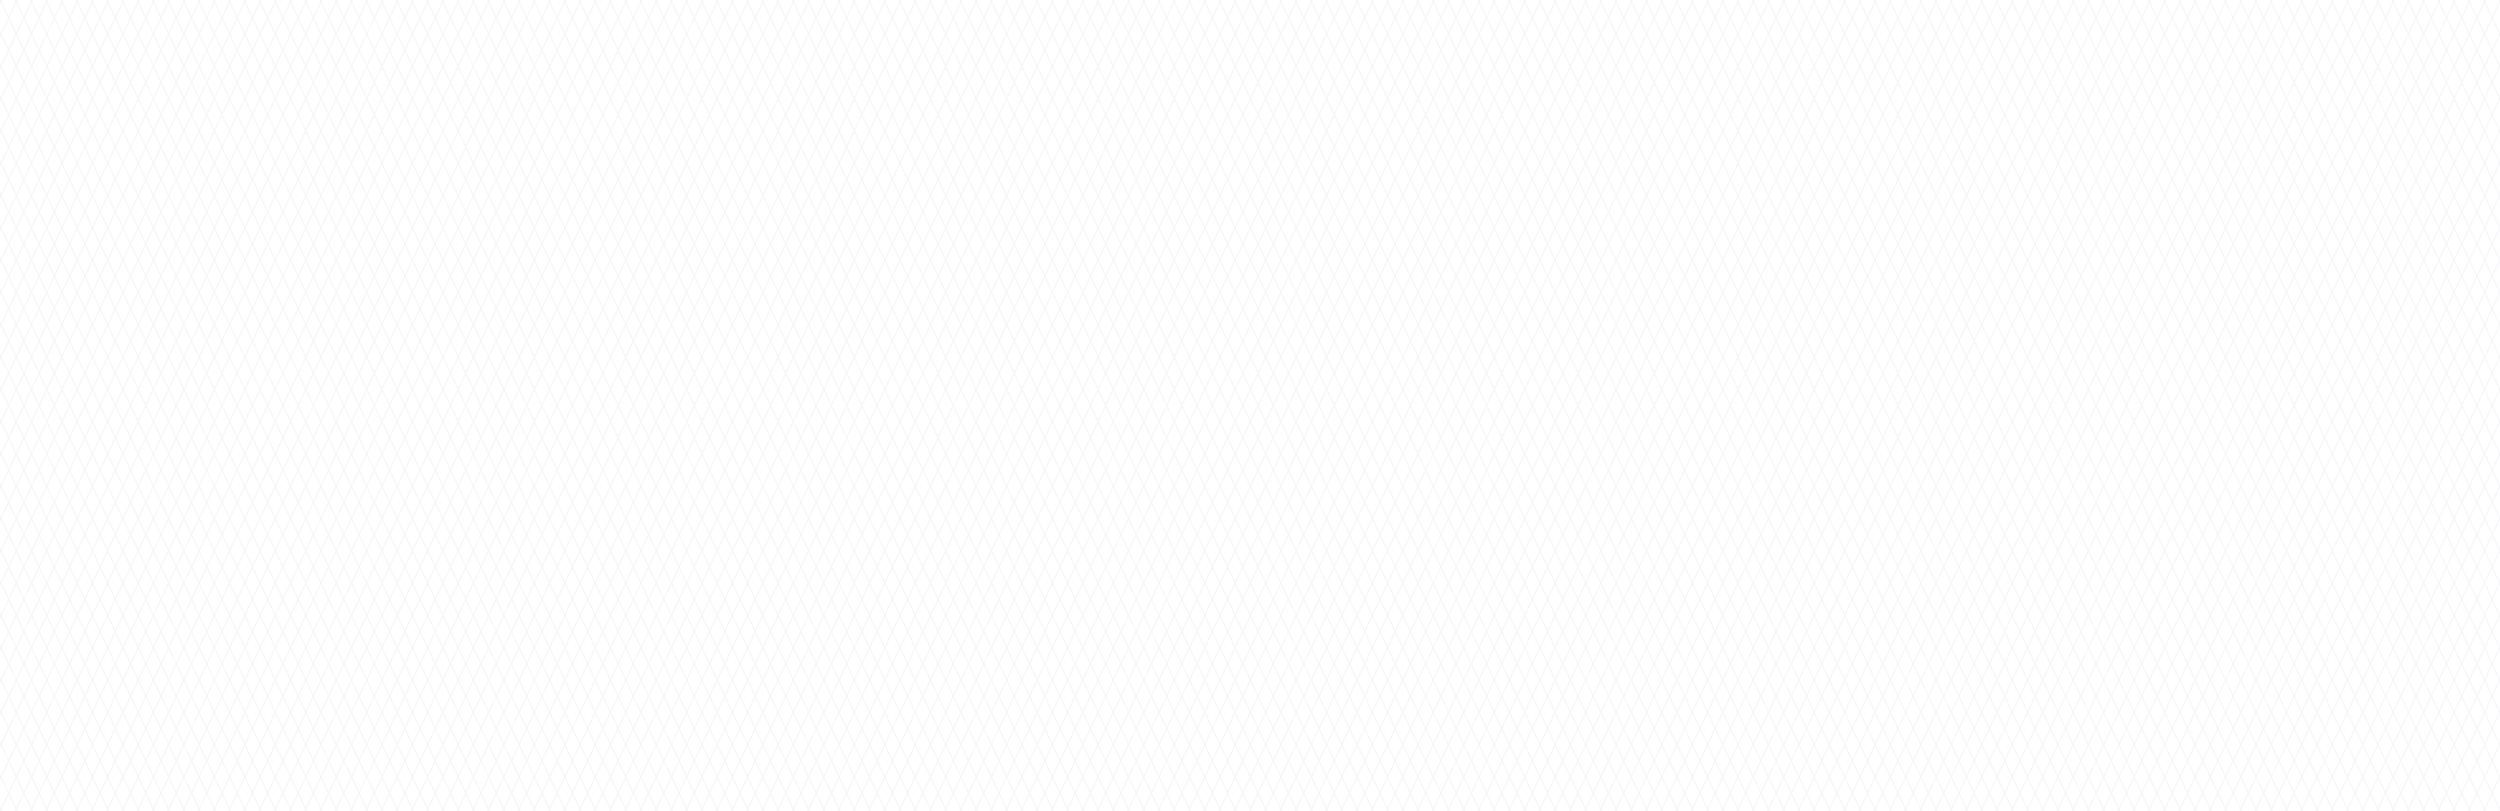 <svg xmlns="http://www.w3.org/2000/svg" xmlns:xlink="http://www.w3.org/1999/xlink" width="1920" height="623" viewBox="0 0 1920 623">
  <defs>
    <clipPath id="clip-path">
      <rect id="Rectangle_101" data-name="Rectangle 101" width="1920" height="623" transform="translate(348.924 95.085)"/>
    </clipPath>
  </defs>
  <g id="Component_2_5" data-name="Component 2 – 5" opacity="0.1">
    <g id="Mask_Group_24" data-name="Mask Group 24" transform="translate(-348.924 -95.085)" clip-path="url(#clip-path)">
      <g id="Group_139" data-name="Group 139">
        <g id="Group_9" data-name="Group 9" transform="translate(-467.622)">
          <line id="Line_358" data-name="Line 358" x1="383.5" y2="812.945" transform="translate(467.622)" fill="none" stroke="#a1a7bc" stroke-miterlimit="10" stroke-width="1"/>
          <line id="Line_619" data-name="Line 619" x1="383.5" y2="812.945" transform="translate(467.622)" fill="none" stroke="#a1a7bc" stroke-miterlimit="10" stroke-width="1"/>
          <line id="Line_359" data-name="Line 359" x1="383.5" y2="812.945" transform="translate(479.323)" fill="none" stroke="#a1a7bc" stroke-miterlimit="10" stroke-width="1"/>
          <line id="Line_360" data-name="Line 360" x1="383.5" y2="812.945" transform="translate(491.025)" fill="none" stroke="#a1a7bc" stroke-miterlimit="10" stroke-width="1"/>
          <line id="Line_361" data-name="Line 361" x1="383.5" y2="812.945" transform="translate(502.727)" fill="none" stroke="#a1a7bc" stroke-miterlimit="10" stroke-width="1"/>
          <line id="Line_362" data-name="Line 362" x1="383.5" y2="812.945" transform="translate(514.428)" fill="none" stroke="#a1a7bc" stroke-miterlimit="10" stroke-width="1"/>
          <line id="Line_363" data-name="Line 363" x1="383.5" y2="812.945" transform="translate(526.13)" fill="none" stroke="#a1a7bc" stroke-miterlimit="10" stroke-width="1"/>
          <line id="Line_364" data-name="Line 364" x1="383.5" y2="812.945" transform="translate(537.832)" fill="none" stroke="#a1a7bc" stroke-miterlimit="10" stroke-width="1"/>
          <line id="Line_365" data-name="Line 365" x1="383.5" y2="812.945" transform="translate(549.533)" fill="none" stroke="#a1a7bc" stroke-miterlimit="10" stroke-width="1"/>
          <line id="Line_366" data-name="Line 366" x1="383.5" y2="812.945" transform="translate(561.235)" fill="none" stroke="#a1a7bc" stroke-miterlimit="10" stroke-width="1"/>
          <line id="Line_367" data-name="Line 367" x1="383.5" y2="812.945" transform="translate(572.937)" fill="none" stroke="#a1a7bc" stroke-miterlimit="10" stroke-width="1"/>
          <line id="Line_368" data-name="Line 368" x1="383.5" y2="812.945" transform="translate(584.638)" fill="none" stroke="#a1a7bc" stroke-miterlimit="10" stroke-width="1"/>
          <line id="Line_369" data-name="Line 369" x1="383.5" y2="812.945" transform="translate(596.34)" fill="none" stroke="#a1a7bc" stroke-miterlimit="10" stroke-width="1"/>
          <line id="Line_370" data-name="Line 370" x1="383.5" y2="812.945" transform="translate(608.042)" fill="none" stroke="#a1a7bc" stroke-miterlimit="10" stroke-width="1"/>
          <line id="Line_371" data-name="Line 371" x1="383.5" y2="812.945" transform="translate(619.743)" fill="none" stroke="#a1a7bc" stroke-miterlimit="10" stroke-width="1"/>
          <line id="Line_372" data-name="Line 372" x1="383.5" y2="812.945" transform="translate(631.445)" fill="none" stroke="#a1a7bc" stroke-miterlimit="10" stroke-width="1"/>
          <line id="Line_373" data-name="Line 373" x1="383.5" y2="812.945" transform="translate(643.147)" fill="none" stroke="#a1a7bc" stroke-miterlimit="10" stroke-width="1"/>
          <line id="Line_374" data-name="Line 374" x1="383.5" y2="812.945" transform="translate(654.848)" fill="none" stroke="#a1a7bc" stroke-miterlimit="10" stroke-width="1"/>
          <line id="Line_375" data-name="Line 375" x1="383.5" y2="812.945" transform="translate(666.55)" fill="none" stroke="#a1a7bc" stroke-miterlimit="10" stroke-width="1"/>
          <line id="Line_376" data-name="Line 376" x1="383.5" y2="812.945" transform="translate(678.252)" fill="none" stroke="#a1a7bc" stroke-miterlimit="10" stroke-width="1"/>
          <line id="Line_377" data-name="Line 377" x1="383.5" y2="812.945" transform="translate(689.953)" fill="none" stroke="#a1a7bc" stroke-miterlimit="10" stroke-width="1"/>
          <line id="Line_378" data-name="Line 378" x1="383.5" y2="812.945" transform="translate(701.655)" fill="none" stroke="#a1a7bc" stroke-miterlimit="10" stroke-width="1"/>
          <line id="Line_379" data-name="Line 379" x1="383.5" y2="812.945" transform="translate(713.357)" fill="none" stroke="#a1a7bc" stroke-miterlimit="10" stroke-width="1"/>
          <line id="Line_380" data-name="Line 380" x1="383.5" y2="812.945" transform="translate(725.058)" fill="none" stroke="#a1a7bc" stroke-miterlimit="10" stroke-width="1"/>
          <line id="Line_381" data-name="Line 381" x1="383.5" y2="812.945" transform="translate(736.76)" fill="none" stroke="#a1a7bc" stroke-miterlimit="10" stroke-width="1"/>
          <line id="Line_382" data-name="Line 382" x1="383.5" y2="812.945" transform="translate(748.461)" fill="none" stroke="#a1a7bc" stroke-miterlimit="10" stroke-width="1"/>
          <line id="Line_383" data-name="Line 383" x1="383.5" y2="812.945" transform="translate(760.163)" fill="none" stroke="#a1a7bc" stroke-miterlimit="10" stroke-width="1"/>
          <line id="Line_384" data-name="Line 384" x1="383.5" y2="812.945" transform="translate(771.865)" fill="none" stroke="#a1a7bc" stroke-miterlimit="10" stroke-width="1"/>
          <line id="Line_385" data-name="Line 385" x1="383.5" y2="812.945" transform="translate(783.566)" fill="none" stroke="#a1a7bc" stroke-miterlimit="10" stroke-width="1"/>
          <line id="Line_386" data-name="Line 386" x1="383.5" y2="812.945" transform="translate(795.268)" fill="none" stroke="#a1a7bc" stroke-miterlimit="10" stroke-width="1"/>
          <line id="Line_387" data-name="Line 387" x1="383.5" y2="812.945" transform="translate(806.97)" fill="none" stroke="#a1a7bc" stroke-miterlimit="10" stroke-width="1"/>
          <line id="Line_388" data-name="Line 388" x1="383.5" y2="812.945" transform="translate(818.671)" fill="none" stroke="#a1a7bc" stroke-miterlimit="10" stroke-width="1"/>
          <line id="Line_389" data-name="Line 389" x1="383.5" y2="812.945" transform="translate(830.373)" fill="none" stroke="#a1a7bc" stroke-miterlimit="10" stroke-width="1"/>
          <line id="Line_390" data-name="Line 390" x1="383.5" y2="812.945" transform="translate(842.075)" fill="none" stroke="#a1a7bc" stroke-miterlimit="10" stroke-width="1"/>
          <line id="Line_391" data-name="Line 391" x1="383.5" y2="812.945" transform="translate(853.776)" fill="none" stroke="#a1a7bc" stroke-miterlimit="10" stroke-width="1"/>
          <line id="Line_392" data-name="Line 392" x1="383.5" y2="812.945" transform="translate(865.478)" fill="none" stroke="#a1a7bc" stroke-miterlimit="10" stroke-width="1"/>
          <line id="Line_393" data-name="Line 393" x1="383.5" y2="812.945" transform="translate(877.18)" fill="none" stroke="#a1a7bc" stroke-miterlimit="10" stroke-width="1"/>
          <line id="Line_394" data-name="Line 394" x1="383.5" y2="812.945" transform="translate(888.881)" fill="none" stroke="#a1a7bc" stroke-miterlimit="10" stroke-width="1"/>
          <line id="Line_395" data-name="Line 395" x1="383.5" y2="812.945" transform="translate(900.583)" fill="none" stroke="#a1a7bc" stroke-miterlimit="10" stroke-width="1"/>
          <line id="Line_396" data-name="Line 396" x1="383.5" y2="812.945" transform="translate(912.285)" fill="none" stroke="#a1a7bc" stroke-miterlimit="10" stroke-width="1"/>
          <line id="Line_397" data-name="Line 397" x1="383.5" y2="812.945" transform="translate(923.986)" fill="none" stroke="#a1a7bc" stroke-miterlimit="10" stroke-width="1"/>
          <line id="Line_398" data-name="Line 398" x1="383.5" y2="812.945" transform="translate(935.688)" fill="none" stroke="#a1a7bc" stroke-miterlimit="10" stroke-width="1"/>
          <line id="Line_399" data-name="Line 399" x1="383.5" y2="812.945" transform="translate(947.39)" fill="none" stroke="#a1a7bc" stroke-miterlimit="10" stroke-width="1"/>
          <line id="Line_400" data-name="Line 400" x1="383.5" y2="812.945" transform="translate(959.091)" fill="none" stroke="#a1a7bc" stroke-miterlimit="10" stroke-width="1"/>
          <line id="Line_401" data-name="Line 401" x1="383.5" y2="812.945" transform="translate(970.793)" fill="none" stroke="#a1a7bc" stroke-miterlimit="10" stroke-width="1"/>
          <line id="Line_402" data-name="Line 402" x1="383.5" y2="812.945" transform="translate(982.494)" fill="none" stroke="#a1a7bc" stroke-miterlimit="10" stroke-width="1"/>
          <line id="Line_403" data-name="Line 403" x1="383.5" y2="812.945" transform="translate(994.196)" fill="none" stroke="#a1a7bc" stroke-miterlimit="10" stroke-width="1"/>
          <line id="Line_404" data-name="Line 404" x1="383.5" y2="812.945" transform="translate(1005.898)" fill="none" stroke="#a1a7bc" stroke-miterlimit="10" stroke-width="1"/>
          <line id="Line_405" data-name="Line 405" x1="383.5" y2="812.945" transform="translate(1017.599)" fill="none" stroke="#a1a7bc" stroke-miterlimit="10" stroke-width="1"/>
          <line id="Line_406" data-name="Line 406" x1="383.5" y2="812.945" transform="translate(1029.301)" fill="none" stroke="#a1a7bc" stroke-miterlimit="10" stroke-width="1"/>
          <line id="Line_407" data-name="Line 407" x1="383.5" y2="812.945" transform="translate(1041.003)" fill="none" stroke="#a1a7bc" stroke-miterlimit="10" stroke-width="1"/>
          <line id="Line_408" data-name="Line 408" x1="383.5" y2="812.945" transform="translate(1052.704)" fill="none" stroke="#a1a7bc" stroke-miterlimit="10" stroke-width="1"/>
          <line id="Line_409" data-name="Line 409" x1="383.5" y2="812.945" transform="translate(1064.406)" fill="none" stroke="#a1a7bc" stroke-miterlimit="10" stroke-width="1"/>
          <line id="Line_410" data-name="Line 410" x1="383.5" y2="812.945" transform="translate(1076.108)" fill="none" stroke="#a1a7bc" stroke-miterlimit="10" stroke-width="1"/>
          <line id="Line_411" data-name="Line 411" x1="383.5" y2="812.945" transform="translate(1087.809)" fill="none" stroke="#a1a7bc" stroke-miterlimit="10" stroke-width="1"/>
          <line id="Line_412" data-name="Line 412" x1="383.5" y2="812.945" transform="translate(1099.511)" fill="none" stroke="#a1a7bc" stroke-miterlimit="10" stroke-width="1"/>
          <line id="Line_413" data-name="Line 413" x1="383.5" y2="812.945" transform="translate(1111.213)" fill="none" stroke="#a1a7bc" stroke-miterlimit="10" stroke-width="1"/>
          <line id="Line_414" data-name="Line 414" x1="383.5" y2="812.945" transform="translate(1122.914)" fill="none" stroke="#a1a7bc" stroke-miterlimit="10" stroke-width="1"/>
          <line id="Line_415" data-name="Line 415" x1="383.5" y2="812.945" transform="translate(1134.616)" fill="none" stroke="#a1a7bc" stroke-miterlimit="10" stroke-width="1"/>
          <line id="Line_416" data-name="Line 416" x1="383.5" y2="812.945" transform="translate(1146.318)" fill="none" stroke="#a1a7bc" stroke-miterlimit="10" stroke-width="1"/>
          <line id="Line_417" data-name="Line 417" x1="383.5" y2="812.945" transform="translate(1158.019)" fill="none" stroke="#a1a7bc" stroke-miterlimit="10" stroke-width="1"/>
          <line id="Line_418" data-name="Line 418" x1="383.5" y2="812.945" transform="translate(1169.721)" fill="none" stroke="#a1a7bc" stroke-miterlimit="10" stroke-width="1"/>
          <line id="Line_419" data-name="Line 419" x1="383.5" y2="812.945" transform="translate(1181.422)" fill="none" stroke="#a1a7bc" stroke-miterlimit="10" stroke-width="1"/>
          <line id="Line_420" data-name="Line 420" x1="383.5" y2="812.945" transform="translate(1193.124)" fill="none" stroke="#a1a7bc" stroke-miterlimit="10" stroke-width="1"/>
          <line id="Line_421" data-name="Line 421" x1="383.5" y2="812.945" transform="translate(1204.826)" fill="none" stroke="#a1a7bc" stroke-miterlimit="10" stroke-width="1"/>
          <line id="Line_422" data-name="Line 422" x1="383.5" y2="812.945" transform="translate(1216.527)" fill="none" stroke="#a1a7bc" stroke-miterlimit="10" stroke-width="1"/>
          <line id="Line_423" data-name="Line 423" x1="383.5" y2="812.945" transform="translate(1228.229)" fill="none" stroke="#a1a7bc" stroke-miterlimit="10" stroke-width="1"/>
          <line id="Line_424" data-name="Line 424" x1="383.5" y2="812.945" transform="translate(1239.931)" fill="none" stroke="#a1a7bc" stroke-miterlimit="10" stroke-width="1"/>
          <line id="Line_425" data-name="Line 425" x1="383.5" y2="812.945" transform="translate(1251.632)" fill="none" stroke="#a1a7bc" stroke-miterlimit="10" stroke-width="1"/>
          <line id="Line_426" data-name="Line 426" x1="383.5" y2="812.945" transform="translate(1263.334)" fill="none" stroke="#a1a7bc" stroke-miterlimit="10" stroke-width="1"/>
          <line id="Line_427" data-name="Line 427" x1="383.5" y2="812.945" transform="translate(1275.036)" fill="none" stroke="#a1a7bc" stroke-miterlimit="10" stroke-width="1"/>
          <line id="Line_428" data-name="Line 428" x1="383.5" y2="812.945" transform="translate(1286.737)" fill="none" stroke="#a1a7bc" stroke-miterlimit="10" stroke-width="1"/>
          <line id="Line_429" data-name="Line 429" x1="383.5" y2="812.945" transform="translate(1298.439)" fill="none" stroke="#a1a7bc" stroke-miterlimit="10" stroke-width="1"/>
          <line id="Line_430" data-name="Line 430" x1="383.5" y2="812.945" transform="translate(1310.141)" fill="none" stroke="#a1a7bc" stroke-miterlimit="10" stroke-width="1"/>
          <line id="Line_431" data-name="Line 431" x1="383.5" y2="812.945" transform="translate(1321.842)" fill="none" stroke="#a1a7bc" stroke-miterlimit="10" stroke-width="1"/>
          <line id="Line_432" data-name="Line 432" x1="383.5" y2="812.945" transform="translate(1333.544)" fill="none" stroke="#a1a7bc" stroke-miterlimit="10" stroke-width="1"/>
          <line id="Line_433" data-name="Line 433" x1="383.5" y2="812.945" transform="translate(1345.245)" fill="none" stroke="#a1a7bc" stroke-miterlimit="10" stroke-width="1"/>
          <line id="Line_434" data-name="Line 434" x1="383.5" y2="812.945" transform="translate(1356.947)" fill="none" stroke="#a1a7bc" stroke-miterlimit="10" stroke-width="1"/>
          <line id="Line_435" data-name="Line 435" x1="383.5" y2="812.945" transform="translate(1368.649)" fill="none" stroke="#a1a7bc" stroke-miterlimit="10" stroke-width="1"/>
          <line id="Line_436" data-name="Line 436" x1="383.5" y2="812.945" transform="translate(1380.351)" fill="none" stroke="#a1a7bc" stroke-miterlimit="10" stroke-width="1"/>
          <line id="Line_437" data-name="Line 437" x1="383.5" y2="812.945" transform="translate(1392.052)" fill="none" stroke="#a1a7bc" stroke-miterlimit="10" stroke-width="1"/>
          <line id="Line_438" data-name="Line 438" x1="383.5" y2="812.945" transform="translate(1403.754)" fill="none" stroke="#a1a7bc" stroke-miterlimit="10" stroke-width="1"/>
          <line id="Line_439" data-name="Line 439" x1="383.5" y2="812.945" transform="translate(1415.456)" fill="none" stroke="#a1a7bc" stroke-miterlimit="10" stroke-width="1"/>
          <line id="Line_440" data-name="Line 440" x1="383.5" y2="812.945" transform="translate(1427.157)" fill="none" stroke="#a1a7bc" stroke-miterlimit="10" stroke-width="1"/>
          <line id="Line_441" data-name="Line 441" x1="383.5" y2="812.945" transform="translate(1438.859)" fill="none" stroke="#a1a7bc" stroke-miterlimit="10" stroke-width="1"/>
          <line id="Line_442" data-name="Line 442" x1="383.5" y2="812.945" transform="translate(1450.561)" fill="none" stroke="#a1a7bc" stroke-miterlimit="10" stroke-width="1"/>
          <line id="Line_443" data-name="Line 443" x1="383.5" y2="812.945" transform="translate(1462.262)" fill="none" stroke="#a1a7bc" stroke-miterlimit="10" stroke-width="1"/>
          <line id="Line_444" data-name="Line 444" x1="383.5" y2="812.945" transform="translate(1473.964)" fill="none" stroke="#a1a7bc" stroke-miterlimit="10" stroke-width="1"/>
          <line id="Line_445" data-name="Line 445" x1="383.5" y2="812.945" transform="translate(1485.666)" fill="none" stroke="#a1a7bc" stroke-miterlimit="10" stroke-width="1"/>
          <line id="Line_446" data-name="Line 446" x1="383.5" y2="812.945" transform="translate(1497.367)" fill="none" stroke="#a1a7bc" stroke-miterlimit="10" stroke-width="1"/>
          <line id="Line_447" data-name="Line 447" x1="383.5" y2="812.945" transform="translate(1509.069)" fill="none" stroke="#a1a7bc" stroke-miterlimit="10" stroke-width="1"/>
          <line id="Line_448" data-name="Line 448" x1="383.5" y2="812.945" transform="translate(1520.77)" fill="none" stroke="#a1a7bc" stroke-miterlimit="10" stroke-width="1"/>
          <line id="Line_449" data-name="Line 449" x1="383.5" y2="812.945" transform="translate(1532.472)" fill="none" stroke="#a1a7bc" stroke-miterlimit="10" stroke-width="1"/>
          <line id="Line_450" data-name="Line 450" x1="383.5" y2="812.945" transform="translate(1544.174)" fill="none" stroke="#a1a7bc" stroke-miterlimit="10" stroke-width="1"/>
          <line id="Line_451" data-name="Line 451" x1="383.5" y2="812.945" transform="translate(1555.875)" fill="none" stroke="#a1a7bc" stroke-miterlimit="10" stroke-width="1"/>
          <line id="Line_452" data-name="Line 452" x1="383.5" y2="812.945" transform="translate(1567.577)" fill="none" stroke="#a1a7bc" stroke-miterlimit="10" stroke-width="1"/>
          <line id="Line_453" data-name="Line 453" x1="383.5" y2="812.945" transform="translate(1579.279)" fill="none" stroke="#a1a7bc" stroke-miterlimit="10" stroke-width="1"/>
          <line id="Line_454" data-name="Line 454" x1="383.5" y2="812.945" transform="translate(1590.98)" fill="none" stroke="#a1a7bc" stroke-miterlimit="10" stroke-width="1"/>
          <line id="Line_455" data-name="Line 455" x1="383.5" y2="812.945" transform="translate(1602.682)" fill="none" stroke="#a1a7bc" stroke-miterlimit="10" stroke-width="1"/>
          <line id="Line_456" data-name="Line 456" x1="383.5" y2="812.945" transform="translate(1614.384)" fill="none" stroke="#a1a7bc" stroke-miterlimit="10" stroke-width="1"/>
          <line id="Line_457" data-name="Line 457" x1="383.5" y2="812.945" transform="translate(1626.085)" fill="none" stroke="#a1a7bc" stroke-miterlimit="10" stroke-width="1"/>
          <line id="Line_458" data-name="Line 458" x1="383.5" y2="812.945" transform="translate(1637.787)" fill="none" stroke="#a1a7bc" stroke-miterlimit="10" stroke-width="1"/>
          <line id="Line_459" data-name="Line 459" x1="383.5" y2="812.945" transform="translate(1649.489)" fill="none" stroke="#a1a7bc" stroke-miterlimit="10" stroke-width="1"/>
          <line id="Line_460" data-name="Line 460" x1="383.5" y2="812.945" transform="translate(1661.19)" fill="none" stroke="#a1a7bc" stroke-miterlimit="10" stroke-width="1"/>
          <line id="Line_461" data-name="Line 461" x1="383.5" y2="812.945" transform="translate(1672.892)" fill="none" stroke="#a1a7bc" stroke-miterlimit="10" stroke-width="1"/>
          <line id="Line_462" data-name="Line 462" x1="383.5" y2="812.945" transform="translate(1684.594)" fill="none" stroke="#a1a7bc" stroke-miterlimit="10" stroke-width="1"/>
          <line id="Line_463" data-name="Line 463" x1="383.5" y2="812.945" transform="translate(1696.295)" fill="none" stroke="#a1a7bc" stroke-miterlimit="10" stroke-width="1"/>
          <line id="Line_464" data-name="Line 464" x1="383.5" y2="812.945" transform="translate(1707.997)" fill="none" stroke="#a1a7bc" stroke-miterlimit="10" stroke-width="1"/>
          <line id="Line_465" data-name="Line 465" x1="383.5" y2="812.945" transform="translate(1719.698)" fill="none" stroke="#a1a7bc" stroke-miterlimit="10" stroke-width="1"/>
          <line id="Line_466" data-name="Line 466" x1="383.5" y2="812.945" transform="translate(1731.4)" fill="none" stroke="#a1a7bc" stroke-miterlimit="10" stroke-width="1"/>
          <line id="Line_467" data-name="Line 467" x1="383.5" y2="812.945" transform="translate(1743.102)" fill="none" stroke="#a1a7bc" stroke-miterlimit="10" stroke-width="1"/>
          <line id="Line_468" data-name="Line 468" x1="383.5" y2="812.945" transform="translate(1754.803)" fill="none" stroke="#a1a7bc" stroke-miterlimit="10" stroke-width="1"/>
          <line id="Line_469" data-name="Line 469" x1="383.5" y2="812.945" transform="translate(1766.505)" fill="none" stroke="#a1a7bc" stroke-miterlimit="10" stroke-width="1"/>
          <line id="Line_470" data-name="Line 470" x1="383.5" y2="812.945" transform="translate(1778.207)" fill="none" stroke="#a1a7bc" stroke-miterlimit="10" stroke-width="1"/>
          <line id="Line_471" data-name="Line 471" x1="383.5" y2="812.945" transform="translate(1789.908)" fill="none" stroke="#a1a7bc" stroke-miterlimit="10" stroke-width="1"/>
          <line id="Line_472" data-name="Line 472" x1="383.5" y2="812.945" transform="translate(1801.61)" fill="none" stroke="#a1a7bc" stroke-miterlimit="10" stroke-width="1"/>
          <line id="Line_473" data-name="Line 473" x1="383.5" y2="812.945" transform="translate(1813.312)" fill="none" stroke="#a1a7bc" stroke-miterlimit="10" stroke-width="1"/>
          <line id="Line_474" data-name="Line 474" x1="383.5" y2="812.945" transform="translate(1825.013)" fill="none" stroke="#a1a7bc" stroke-miterlimit="10" stroke-width="1"/>
          <line id="Line_475" data-name="Line 475" x1="383.5" y2="812.945" transform="translate(1836.715)" fill="none" stroke="#a1a7bc" stroke-miterlimit="10" stroke-width="1"/>
          <line id="Line_476" data-name="Line 476" x1="383.5" y2="812.945" transform="translate(1848.417)" fill="none" stroke="#a1a7bc" stroke-miterlimit="10" stroke-width="1"/>
          <line id="Line_477" data-name="Line 477" x1="383.5" y2="812.945" transform="translate(1860.118)" fill="none" stroke="#a1a7bc" stroke-miterlimit="10" stroke-width="1"/>
          <line id="Line_478" data-name="Line 478" x1="383.5" y2="812.945" transform="translate(1871.82)" fill="none" stroke="#a1a7bc" stroke-miterlimit="10" stroke-width="1"/>
          <line id="Line_479" data-name="Line 479" x1="383.5" y2="812.945" transform="translate(1883.522)" fill="none" stroke="#a1a7bc" stroke-miterlimit="10" stroke-width="1"/>
          <line id="Line_480" data-name="Line 480" x1="383.5" y2="812.945" transform="translate(1895.223)" fill="none" stroke="#a1a7bc" stroke-miterlimit="10" stroke-width="1"/>
          <line id="Line_481" data-name="Line 481" x1="383.5" y2="812.945" transform="translate(1906.925)" fill="none" stroke="#a1a7bc" stroke-miterlimit="10" stroke-width="1"/>
          <line id="Line_482" data-name="Line 482" x1="383.5" y2="812.945" transform="translate(1918.627)" fill="none" stroke="#a1a7bc" stroke-miterlimit="10" stroke-width="1"/>
          <line id="Line_483" data-name="Line 483" x1="383.5" y2="812.945" transform="translate(1930.328)" fill="none" stroke="#a1a7bc" stroke-miterlimit="10" stroke-width="1"/>
          <line id="Line_484" data-name="Line 484" x1="383.5" y2="812.945" transform="translate(1942.03)" fill="none" stroke="#a1a7bc" stroke-miterlimit="10" stroke-width="1"/>
          <line id="Line_485" data-name="Line 485" x1="383.5" y2="812.945" transform="translate(1953.731)" fill="none" stroke="#a1a7bc" stroke-miterlimit="10" stroke-width="1"/>
          <line id="Line_486" data-name="Line 486" x1="383.5" y2="812.945" transform="translate(1965.433)" fill="none" stroke="#a1a7bc" stroke-miterlimit="10" stroke-width="1"/>
          <line id="Line_487" data-name="Line 487" x1="383.5" y2="812.945" transform="translate(1977.135)" fill="none" stroke="#a1a7bc" stroke-miterlimit="10" stroke-width="1"/>
          <line id="Line_488" data-name="Line 488" x1="383.5" y2="812.945" transform="translate(1988.837)" fill="none" stroke="#a1a7bc" stroke-miterlimit="10" stroke-width="1"/>
          <line id="Line_489" data-name="Line 489" x1="383.5" y2="812.945" transform="translate(2000.538)" fill="none" stroke="#a1a7bc" stroke-miterlimit="10" stroke-width="1"/>
          <line id="Line_490" data-name="Line 490" x1="383.5" y2="812.945" transform="translate(2012.24)" fill="none" stroke="#a1a7bc" stroke-miterlimit="10" stroke-width="1"/>
          <line id="Line_491" data-name="Line 491" x1="383.5" y2="812.945" transform="translate(2023.941)" fill="none" stroke="#a1a7bc" stroke-miterlimit="10" stroke-width="1"/>
          <line id="Line_492" data-name="Line 492" x1="383.5" y2="812.945" transform="translate(2035.643)" fill="none" stroke="#a1a7bc" stroke-miterlimit="10" stroke-width="1"/>
          <line id="Line_493" data-name="Line 493" x1="383.5" y2="812.945" transform="translate(2047.345)" fill="none" stroke="#a1a7bc" stroke-miterlimit="10" stroke-width="1"/>
          <line id="Line_494" data-name="Line 494" x1="383.5" y2="812.945" transform="translate(2059.046)" fill="none" stroke="#a1a7bc" stroke-miterlimit="10" stroke-width="1"/>
          <line id="Line_495" data-name="Line 495" x1="383.5" y2="812.945" transform="translate(2070.748)" fill="none" stroke="#a1a7bc" stroke-miterlimit="10" stroke-width="1"/>
          <line id="Line_496" data-name="Line 496" x1="383.5" y2="812.945" transform="translate(2082.45)" fill="none" stroke="#a1a7bc" stroke-miterlimit="10" stroke-width="1"/>
          <line id="Line_497" data-name="Line 497" x1="383.5" y2="812.945" transform="translate(2094.151)" fill="none" stroke="#a1a7bc" stroke-miterlimit="10" stroke-width="1"/>
          <line id="Line_498" data-name="Line 498" x1="383.5" y2="812.945" transform="translate(2105.853)" fill="none" stroke="#a1a7bc" stroke-miterlimit="10" stroke-width="1"/>
          <line id="Line_499" data-name="Line 499" x1="383.5" y2="812.945" transform="translate(2117.554)" fill="none" stroke="#a1a7bc" stroke-miterlimit="10" stroke-width="1"/>
          <line id="Line_500" data-name="Line 500" x1="383.5" y2="812.945" transform="translate(2129.256)" fill="none" stroke="#a1a7bc" stroke-miterlimit="10" stroke-width="1"/>
          <line id="Line_501" data-name="Line 501" x1="383.5" y2="812.945" transform="translate(2140.958)" fill="none" stroke="#a1a7bc" stroke-miterlimit="10" stroke-width="1"/>
          <line id="Line_502" data-name="Line 502" x1="383.5" y2="812.945" transform="translate(2152.66)" fill="none" stroke="#a1a7bc" stroke-miterlimit="10" stroke-width="1"/>
          <line id="Line_503" data-name="Line 503" x1="383.5" y2="812.945" transform="translate(2164.361)" fill="none" stroke="#a1a7bc" stroke-miterlimit="10" stroke-width="1"/>
          <line id="Line_504" data-name="Line 504" x1="383.5" y2="812.945" transform="translate(2176.063)" fill="none" stroke="#a1a7bc" stroke-miterlimit="10" stroke-width="1"/>
          <line id="Line_505" data-name="Line 505" x1="383.5" y2="812.945" transform="translate(2187.764)" fill="none" stroke="#a1a7bc" stroke-miterlimit="10" stroke-width="1"/>
          <line id="Line_506" data-name="Line 506" x1="383.5" y2="812.945" transform="translate(2199.466)" fill="none" stroke="#a1a7bc" stroke-miterlimit="10" stroke-width="1"/>
          <line id="Line_507" data-name="Line 507" x1="383.5" y2="812.945" transform="translate(2211.168)" fill="none" stroke="#a1a7bc" stroke-miterlimit="10" stroke-width="1"/>
          <line id="Line_508" data-name="Line 508" x1="383.5" y2="812.945" transform="translate(2222.869)" fill="none" stroke="#a1a7bc" stroke-miterlimit="10" stroke-width="1"/>
          <line id="Line_509" data-name="Line 509" x1="383.5" y2="812.945" transform="translate(2234.571)" fill="none" stroke="#a1a7bc" stroke-miterlimit="10" stroke-width="1"/>
          <line id="Line_510" data-name="Line 510" x1="383.5" y2="812.945" transform="translate(2246.273)" fill="none" stroke="#a1a7bc" stroke-miterlimit="10" stroke-width="1"/>
          <line id="Line_511" data-name="Line 511" x1="383.5" y2="812.945" transform="translate(2257.974)" fill="none" stroke="#a1a7bc" stroke-miterlimit="10" stroke-width="1"/>
          <line id="Line_512" data-name="Line 512" x1="383.5" y2="812.945" transform="translate(2269.676)" fill="none" stroke="#a1a7bc" stroke-miterlimit="10" stroke-width="1"/>
          <line id="Line_513" data-name="Line 513" x1="383.5" y2="812.945" transform="translate(2281.377)" fill="none" stroke="#a1a7bc" stroke-miterlimit="10" stroke-width="1"/>
          <line id="Line_514" data-name="Line 514" x1="383.5" y2="812.945" transform="translate(2293.08)" fill="none" stroke="#a1a7bc" stroke-miterlimit="10" stroke-width="1"/>
          <line id="Line_515" data-name="Line 515" x1="383.5" y2="812.945" transform="translate(2304.781)" fill="none" stroke="#a1a7bc" stroke-miterlimit="10" stroke-width="1"/>
          <line id="Line_516" data-name="Line 516" x1="383.5" y2="812.945" transform="translate(2316.483)" fill="none" stroke="#a1a7bc" stroke-miterlimit="10" stroke-width="1"/>
          <line id="Line_517" data-name="Line 517" x1="383.5" y2="812.945" transform="translate(2328.184)" fill="none" stroke="#a1a7bc" stroke-miterlimit="10" stroke-width="1"/>
          <line id="Line_518" data-name="Line 518" x1="383.5" y2="812.945" transform="translate(2339.886)" fill="none" stroke="#a1a7bc" stroke-miterlimit="10" stroke-width="1"/>
          <line id="Line_519" data-name="Line 519" x1="383.5" y2="812.945" transform="translate(2351.588)" fill="none" stroke="#a1a7bc" stroke-miterlimit="10" stroke-width="1"/>
          <line id="Line_520" data-name="Line 520" x1="383.5" y2="812.945" transform="translate(2363.289)" fill="none" stroke="#a1a7bc" stroke-miterlimit="10" stroke-width="1"/>
          <line id="Line_521" data-name="Line 521" x1="383.5" y2="812.945" transform="translate(2374.991)" fill="none" stroke="#a1a7bc" stroke-miterlimit="10" stroke-width="1"/>
          <line id="Line_522" data-name="Line 522" x1="383.5" y2="812.945" transform="translate(2386.693)" fill="none" stroke="#a1a7bc" stroke-miterlimit="10" stroke-width="1"/>
          <line id="Line_523" data-name="Line 523" x1="383.5" y2="812.945" transform="translate(2398.395)" fill="none" stroke="#a1a7bc" stroke-miterlimit="10" stroke-width="1"/>
          <line id="Line_524" data-name="Line 524" x1="383.5" y2="812.945" transform="translate(2410.096)" fill="none" stroke="#a1a7bc" stroke-miterlimit="10" stroke-width="1"/>
          <line id="Line_525" data-name="Line 525" x1="383.5" y2="812.945" transform="translate(2421.798)" fill="none" stroke="#a1a7bc" stroke-miterlimit="10" stroke-width="1"/>
          <line id="Line_526" data-name="Line 526" x1="383.5" y2="812.945" transform="translate(2433.499)" fill="none" stroke="#a1a7bc" stroke-miterlimit="10" stroke-width="1"/>
          <line id="Line_527" data-name="Line 527" x1="383.5" y2="812.945" transform="translate(2445.201)" fill="none" stroke="#a1a7bc" stroke-miterlimit="10" stroke-width="1"/>
          <line id="Line_528" data-name="Line 528" x1="383.5" y2="812.945" transform="translate(2456.903)" fill="none" stroke="#a1a7bc" stroke-miterlimit="10" stroke-width="1"/>
          <line id="Line_529" data-name="Line 529" x1="383.5" y2="812.945" transform="translate(2468.604)" fill="none" stroke="#a1a7bc" stroke-miterlimit="10" stroke-width="1"/>
          <line id="Line_530" data-name="Line 530" x1="383.5" y2="812.945" transform="translate(2480.306)" fill="none" stroke="#a1a7bc" stroke-miterlimit="10" stroke-width="1"/>
          <line id="Line_531" data-name="Line 531" x1="383.5" y2="812.945" transform="translate(2492.008)" fill="none" stroke="#a1a7bc" stroke-miterlimit="10" stroke-width="1"/>
          <line id="Line_532" data-name="Line 532" x1="383.5" y2="812.945" transform="translate(2503.709)" fill="none" stroke="#a1a7bc" stroke-miterlimit="10" stroke-width="1"/>
          <line id="Line_533" data-name="Line 533" x1="383.5" y2="812.945" transform="translate(2515.411)" fill="none" stroke="#a1a7bc" stroke-miterlimit="10" stroke-width="1"/>
          <line id="Line_534" data-name="Line 534" x1="383.5" y2="812.945" transform="translate(2527.112)" fill="none" stroke="#a1a7bc" stroke-miterlimit="10" stroke-width="1"/>
          <line id="Line_535" data-name="Line 535" x1="383.5" y2="812.945" transform="translate(2538.814)" fill="none" stroke="#a1a7bc" stroke-miterlimit="10" stroke-width="1"/>
          <line id="Line_536" data-name="Line 536" x1="383.5" y2="812.945" transform="translate(2550.516)" fill="none" stroke="#a1a7bc" stroke-miterlimit="10" stroke-width="1"/>
          <line id="Line_537" data-name="Line 537" x1="383.5" y2="812.945" transform="translate(2562.217)" fill="none" stroke="#a1a7bc" stroke-miterlimit="10" stroke-width="1"/>
          <line id="Line_538" data-name="Line 538" x1="383.5" y2="812.945" transform="translate(2573.919)" fill="none" stroke="#a1a7bc" stroke-miterlimit="10" stroke-width="1"/>
          <line id="Line_539" data-name="Line 539" x1="383.5" y2="812.945" transform="translate(2585.621)" fill="none" stroke="#a1a7bc" stroke-miterlimit="10" stroke-width="1"/>
          <line id="Line_540" data-name="Line 540" x1="383.5" y2="812.945" transform="translate(2597.322)" fill="none" stroke="#a1a7bc" stroke-miterlimit="10" stroke-width="1"/>
          <line id="Line_541" data-name="Line 541" x1="383.5" y2="812.945" transform="translate(2609.024)" fill="none" stroke="#a1a7bc" stroke-miterlimit="10" stroke-width="1"/>
          <line id="Line_542" data-name="Line 542" x1="383.5" y2="812.945" transform="translate(2620.726)" fill="none" stroke="#a1a7bc" stroke-miterlimit="10" stroke-width="1"/>
          <line id="Line_543" data-name="Line 543" x1="383.5" y2="812.945" transform="translate(2632.427)" fill="none" stroke="#a1a7bc" stroke-miterlimit="10" stroke-width="1"/>
          <line id="Line_544" data-name="Line 544" x1="383.5" y2="812.945" transform="translate(2644.129)" fill="none" stroke="#a1a7bc" stroke-miterlimit="10" stroke-width="1"/>
          <line id="Line_545" data-name="Line 545" x1="383.5" y2="812.945" transform="translate(2655.831)" fill="none" stroke="#a1a7bc" stroke-miterlimit="10" stroke-width="1"/>
          <line id="Line_546" data-name="Line 546" x1="383.5" y2="812.945" transform="translate(2667.532)" fill="none" stroke="#a1a7bc" stroke-miterlimit="10" stroke-width="1"/>
          <line id="Line_547" data-name="Line 547" x1="383.5" y2="812.945" transform="translate(2679.234)" fill="none" stroke="#a1a7bc" stroke-miterlimit="10" stroke-width="1"/>
          <line id="Line_548" data-name="Line 548" x1="383.5" y2="812.945" transform="translate(2690.935)" fill="none" stroke="#a1a7bc" stroke-miterlimit="10" stroke-width="1"/>
          <line id="Line_549" data-name="Line 549" x1="383.5" y2="812.945" transform="translate(2702.637)" fill="none" stroke="#a1a7bc" stroke-miterlimit="10" stroke-width="1"/>
        </g>
        <g id="Group_138" data-name="Group 138">
          <line id="Line_358-2" data-name="Line 358" x2="383.5" y2="812.945" transform="translate(2235.015)" fill="none" stroke="#a1a7bc" stroke-miterlimit="10" stroke-width="1"/>
          <line id="Line_619-2" data-name="Line 619" x2="383.5" y2="812.945" transform="translate(2235.015)" fill="none" stroke="#a1a7bc" stroke-miterlimit="10" stroke-width="1"/>
          <line id="Line_359-2" data-name="Line 359" x2="383.5" y2="812.945" transform="translate(2223.314)" fill="none" stroke="#a1a7bc" stroke-miterlimit="10" stroke-width="1"/>
          <line id="Line_360-2" data-name="Line 360" x2="383.5" y2="812.945" transform="translate(2211.612)" fill="none" stroke="#a1a7bc" stroke-miterlimit="10" stroke-width="1"/>
          <line id="Line_361-2" data-name="Line 361" x2="383.5" y2="812.945" transform="translate(2199.91)" fill="none" stroke="#a1a7bc" stroke-miterlimit="10" stroke-width="1"/>
          <line id="Line_362-2" data-name="Line 362" x2="383.5" y2="812.945" transform="translate(2188.209)" fill="none" stroke="#a1a7bc" stroke-miterlimit="10" stroke-width="1"/>
          <line id="Line_363-2" data-name="Line 363" x2="383.5" y2="812.945" transform="translate(2176.507)" fill="none" stroke="#a1a7bc" stroke-miterlimit="10" stroke-width="1"/>
          <line id="Line_364-2" data-name="Line 364" x2="383.5" y2="812.945" transform="translate(2164.805)" fill="none" stroke="#a1a7bc" stroke-miterlimit="10" stroke-width="1"/>
          <line id="Line_365-2" data-name="Line 365" x2="383.5" y2="812.945" transform="translate(2153.104)" fill="none" stroke="#a1a7bc" stroke-miterlimit="10" stroke-width="1"/>
          <line id="Line_366-2" data-name="Line 366" x2="383.5" y2="812.945" transform="translate(2141.402)" fill="none" stroke="#a1a7bc" stroke-miterlimit="10" stroke-width="1"/>
          <line id="Line_367-2" data-name="Line 367" x2="383.5" y2="812.945" transform="translate(2129.7)" fill="none" stroke="#a1a7bc" stroke-miterlimit="10" stroke-width="1"/>
          <line id="Line_368-2" data-name="Line 368" x2="383.5" y2="812.945" transform="translate(2117.999)" fill="none" stroke="#a1a7bc" stroke-miterlimit="10" stroke-width="1"/>
          <line id="Line_369-2" data-name="Line 369" x2="383.5" y2="812.945" transform="translate(2106.297)" fill="none" stroke="#a1a7bc" stroke-miterlimit="10" stroke-width="1"/>
          <line id="Line_370-2" data-name="Line 370" x2="383.5" y2="812.945" transform="translate(2094.595)" fill="none" stroke="#a1a7bc" stroke-miterlimit="10" stroke-width="1"/>
          <line id="Line_371-2" data-name="Line 371" x2="383.5" y2="812.945" transform="translate(2082.894)" fill="none" stroke="#a1a7bc" stroke-miterlimit="10" stroke-width="1"/>
          <line id="Line_372-2" data-name="Line 372" x2="383.5" y2="812.945" transform="translate(2071.192)" fill="none" stroke="#a1a7bc" stroke-miterlimit="10" stroke-width="1"/>
          <line id="Line_373-2" data-name="Line 373" x2="383.5" y2="812.945" transform="translate(2059.49)" fill="none" stroke="#a1a7bc" stroke-miterlimit="10" stroke-width="1"/>
          <line id="Line_374-2" data-name="Line 374" x2="383.5" y2="812.945" transform="translate(2047.789)" fill="none" stroke="#a1a7bc" stroke-miterlimit="10" stroke-width="1"/>
          <line id="Line_375-2" data-name="Line 375" x2="383.5" y2="812.945" transform="translate(2036.087)" fill="none" stroke="#a1a7bc" stroke-miterlimit="10" stroke-width="1"/>
          <line id="Line_376-2" data-name="Line 376" x2="383.5" y2="812.945" transform="translate(2024.386)" fill="none" stroke="#a1a7bc" stroke-miterlimit="10" stroke-width="1"/>
          <line id="Line_377-2" data-name="Line 377" x2="383.5" y2="812.945" transform="translate(2012.684)" fill="none" stroke="#a1a7bc" stroke-miterlimit="10" stroke-width="1"/>
          <line id="Line_378-2" data-name="Line 378" x2="383.5" y2="812.945" transform="translate(2000.982)" fill="none" stroke="#a1a7bc" stroke-miterlimit="10" stroke-width="1"/>
          <line id="Line_379-2" data-name="Line 379" x2="383.5" y2="812.945" transform="translate(1989.281)" fill="none" stroke="#a1a7bc" stroke-miterlimit="10" stroke-width="1"/>
          <line id="Line_380-2" data-name="Line 380" x2="383.5" y2="812.945" transform="translate(1977.579)" fill="none" stroke="#a1a7bc" stroke-miterlimit="10" stroke-width="1"/>
          <line id="Line_381-2" data-name="Line 381" x2="383.5" y2="812.945" transform="translate(1965.877)" fill="none" stroke="#a1a7bc" stroke-miterlimit="10" stroke-width="1"/>
          <line id="Line_382-2" data-name="Line 382" x2="383.5" y2="812.945" transform="translate(1954.176)" fill="none" stroke="#a1a7bc" stroke-miterlimit="10" stroke-width="1"/>
          <line id="Line_383-2" data-name="Line 383" x2="383.5" y2="812.945" transform="translate(1942.474)" fill="none" stroke="#a1a7bc" stroke-miterlimit="10" stroke-width="1"/>
          <line id="Line_384-2" data-name="Line 384" x2="383.5" y2="812.945" transform="translate(1930.772)" fill="none" stroke="#a1a7bc" stroke-miterlimit="10" stroke-width="1"/>
          <line id="Line_385-2" data-name="Line 385" x2="383.5" y2="812.945" transform="translate(1919.071)" fill="none" stroke="#a1a7bc" stroke-miterlimit="10" stroke-width="1"/>
          <line id="Line_386-2" data-name="Line 386" x2="383.5" y2="812.945" transform="translate(1907.369)" fill="none" stroke="#a1a7bc" stroke-miterlimit="10" stroke-width="1"/>
          <line id="Line_387-2" data-name="Line 387" x2="383.5" y2="812.945" transform="translate(1895.667)" fill="none" stroke="#a1a7bc" stroke-miterlimit="10" stroke-width="1"/>
          <line id="Line_388-2" data-name="Line 388" x2="383.5" y2="812.945" transform="translate(1883.966)" fill="none" stroke="#a1a7bc" stroke-miterlimit="10" stroke-width="1"/>
          <line id="Line_389-2" data-name="Line 389" x2="383.5" y2="812.945" transform="translate(1872.264)" fill="none" stroke="#a1a7bc" stroke-miterlimit="10" stroke-width="1"/>
          <line id="Line_390-2" data-name="Line 390" x2="383.5" y2="812.945" transform="translate(1860.563)" fill="none" stroke="#a1a7bc" stroke-miterlimit="10" stroke-width="1"/>
          <line id="Line_391-2" data-name="Line 391" x2="383.5" y2="812.945" transform="translate(1848.861)" fill="none" stroke="#a1a7bc" stroke-miterlimit="10" stroke-width="1"/>
          <line id="Line_392-2" data-name="Line 392" x2="383.5" y2="812.945" transform="translate(1837.159)" fill="none" stroke="#a1a7bc" stroke-miterlimit="10" stroke-width="1"/>
          <line id="Line_393-2" data-name="Line 393" x2="383.5" y2="812.945" transform="translate(1825.458)" fill="none" stroke="#a1a7bc" stroke-miterlimit="10" stroke-width="1"/>
          <line id="Line_394-2" data-name="Line 394" x2="383.5" y2="812.945" transform="translate(1813.756)" fill="none" stroke="#a1a7bc" stroke-miterlimit="10" stroke-width="1"/>
          <line id="Line_395-2" data-name="Line 395" x2="383.5" y2="812.945" transform="translate(1802.054)" fill="none" stroke="#a1a7bc" stroke-miterlimit="10" stroke-width="1"/>
          <line id="Line_396-2" data-name="Line 396" x2="383.5" y2="812.945" transform="translate(1790.353)" fill="none" stroke="#a1a7bc" stroke-miterlimit="10" stroke-width="1"/>
          <line id="Line_397-2" data-name="Line 397" x2="383.5" y2="812.945" transform="translate(1778.651)" fill="none" stroke="#a1a7bc" stroke-miterlimit="10" stroke-width="1"/>
          <line id="Line_398-2" data-name="Line 398" x2="383.5" y2="812.945" transform="translate(1766.949)" fill="none" stroke="#a1a7bc" stroke-miterlimit="10" stroke-width="1"/>
          <line id="Line_399-2" data-name="Line 399" x2="383.5" y2="812.945" transform="translate(1755.248)" fill="none" stroke="#a1a7bc" stroke-miterlimit="10" stroke-width="1"/>
          <line id="Line_400-2" data-name="Line 400" x2="383.5" y2="812.945" transform="translate(1743.546)" fill="none" stroke="#a1a7bc" stroke-miterlimit="10" stroke-width="1"/>
          <line id="Line_401-2" data-name="Line 401" x2="383.5" y2="812.945" transform="translate(1731.844)" fill="none" stroke="#a1a7bc" stroke-miterlimit="10" stroke-width="1"/>
          <line id="Line_402-2" data-name="Line 402" x2="383.5" y2="812.945" transform="translate(1720.143)" fill="none" stroke="#a1a7bc" stroke-miterlimit="10" stroke-width="1"/>
          <line id="Line_403-2" data-name="Line 403" x2="383.5" y2="812.945" transform="translate(1708.441)" fill="none" stroke="#a1a7bc" stroke-miterlimit="10" stroke-width="1"/>
          <line id="Line_404-2" data-name="Line 404" x2="383.5" y2="812.945" transform="translate(1696.739)" fill="none" stroke="#a1a7bc" stroke-miterlimit="10" stroke-width="1"/>
          <line id="Line_405-2" data-name="Line 405" x2="383.5" y2="812.945" transform="translate(1685.038)" fill="none" stroke="#a1a7bc" stroke-miterlimit="10" stroke-width="1"/>
          <line id="Line_406-2" data-name="Line 406" x2="383.5" y2="812.945" transform="translate(1673.336)" fill="none" stroke="#a1a7bc" stroke-miterlimit="10" stroke-width="1"/>
          <line id="Line_407-2" data-name="Line 407" x2="383.5" y2="812.945" transform="translate(1661.635)" fill="none" stroke="#a1a7bc" stroke-miterlimit="10" stroke-width="1"/>
          <line id="Line_408-2" data-name="Line 408" x2="383.5" y2="812.945" transform="translate(1649.933)" fill="none" stroke="#a1a7bc" stroke-miterlimit="10" stroke-width="1"/>
          <line id="Line_409-2" data-name="Line 409" x2="383.5" y2="812.945" transform="translate(1638.231)" fill="none" stroke="#a1a7bc" stroke-miterlimit="10" stroke-width="1"/>
          <line id="Line_410-2" data-name="Line 410" x2="383.5" y2="812.945" transform="translate(1626.53)" fill="none" stroke="#a1a7bc" stroke-miterlimit="10" stroke-width="1"/>
          <line id="Line_411-2" data-name="Line 411" x2="383.5" y2="812.945" transform="translate(1614.828)" fill="none" stroke="#a1a7bc" stroke-miterlimit="10" stroke-width="1"/>
          <line id="Line_412-2" data-name="Line 412" x2="383.5" y2="812.945" transform="translate(1603.126)" fill="none" stroke="#a1a7bc" stroke-miterlimit="10" stroke-width="1"/>
          <line id="Line_413-2" data-name="Line 413" x2="383.5" y2="812.945" transform="translate(1591.424)" fill="none" stroke="#a1a7bc" stroke-miterlimit="10" stroke-width="1"/>
          <line id="Line_414-2" data-name="Line 414" x2="383.5" y2="812.945" transform="translate(1579.723)" fill="none" stroke="#a1a7bc" stroke-miterlimit="10" stroke-width="1"/>
          <line id="Line_415-2" data-name="Line 415" x2="383.5" y2="812.945" transform="translate(1568.021)" fill="none" stroke="#a1a7bc" stroke-miterlimit="10" stroke-width="1"/>
          <line id="Line_416-2" data-name="Line 416" x2="383.5" y2="812.945" transform="translate(1556.32)" fill="none" stroke="#a1a7bc" stroke-miterlimit="10" stroke-width="1"/>
          <line id="Line_417-2" data-name="Line 417" x2="383.5" y2="812.945" transform="translate(1544.618)" fill="none" stroke="#a1a7bc" stroke-miterlimit="10" stroke-width="1"/>
          <line id="Line_418-2" data-name="Line 418" x2="383.5" y2="812.945" transform="translate(1532.916)" fill="none" stroke="#a1a7bc" stroke-miterlimit="10" stroke-width="1"/>
          <line id="Line_419-2" data-name="Line 419" x2="383.5" y2="812.945" transform="translate(1521.215)" fill="none" stroke="#a1a7bc" stroke-miterlimit="10" stroke-width="1"/>
          <line id="Line_420-2" data-name="Line 420" x2="383.5" y2="812.945" transform="translate(1509.513)" fill="none" stroke="#a1a7bc" stroke-miterlimit="10" stroke-width="1"/>
          <line id="Line_421-2" data-name="Line 421" x2="383.5" y2="812.945" transform="translate(1497.811)" fill="none" stroke="#a1a7bc" stroke-miterlimit="10" stroke-width="1"/>
          <line id="Line_422-2" data-name="Line 422" x2="383.5" y2="812.945" transform="translate(1486.11)" fill="none" stroke="#a1a7bc" stroke-miterlimit="10" stroke-width="1"/>
          <line id="Line_423-2" data-name="Line 423" x2="383.5" y2="812.945" transform="translate(1474.408)" fill="none" stroke="#a1a7bc" stroke-miterlimit="10" stroke-width="1"/>
          <line id="Line_424-2" data-name="Line 424" x2="383.5" y2="812.945" transform="translate(1462.706)" fill="none" stroke="#a1a7bc" stroke-miterlimit="10" stroke-width="1"/>
          <line id="Line_425-2" data-name="Line 425" x2="383.5" y2="812.945" transform="translate(1451.005)" fill="none" stroke="#a1a7bc" stroke-miterlimit="10" stroke-width="1"/>
          <line id="Line_426-2" data-name="Line 426" x2="383.5" y2="812.945" transform="translate(1439.303)" fill="none" stroke="#a1a7bc" stroke-miterlimit="10" stroke-width="1"/>
          <line id="Line_427-2" data-name="Line 427" x2="383.5" y2="812.945" transform="translate(1427.601)" fill="none" stroke="#a1a7bc" stroke-miterlimit="10" stroke-width="1"/>
          <line id="Line_428-2" data-name="Line 428" x2="383.5" y2="812.945" transform="translate(1415.9)" fill="none" stroke="#a1a7bc" stroke-miterlimit="10" stroke-width="1"/>
          <line id="Line_429-2" data-name="Line 429" x2="383.5" y2="812.945" transform="translate(1404.198)" fill="none" stroke="#a1a7bc" stroke-miterlimit="10" stroke-width="1"/>
          <line id="Line_430-2" data-name="Line 430" x2="383.5" y2="812.945" transform="translate(1392.497)" fill="none" stroke="#a1a7bc" stroke-miterlimit="10" stroke-width="1"/>
          <line id="Line_431-2" data-name="Line 431" x2="383.5" y2="812.945" transform="translate(1380.795)" fill="none" stroke="#a1a7bc" stroke-miterlimit="10" stroke-width="1"/>
          <line id="Line_432-2" data-name="Line 432" x2="383.5" y2="812.945" transform="translate(1369.093)" fill="none" stroke="#a1a7bc" stroke-miterlimit="10" stroke-width="1"/>
          <line id="Line_433-2" data-name="Line 433" x2="383.5" y2="812.945" transform="translate(1357.392)" fill="none" stroke="#a1a7bc" stroke-miterlimit="10" stroke-width="1"/>
          <line id="Line_434-2" data-name="Line 434" x2="383.5" y2="812.945" transform="translate(1345.69)" fill="none" stroke="#a1a7bc" stroke-miterlimit="10" stroke-width="1"/>
          <line id="Line_435-2" data-name="Line 435" x2="383.5" y2="812.945" transform="translate(1333.988)" fill="none" stroke="#a1a7bc" stroke-miterlimit="10" stroke-width="1"/>
          <line id="Line_436-2" data-name="Line 436" x2="383.5" y2="812.945" transform="translate(1322.287)" fill="none" stroke="#a1a7bc" stroke-miterlimit="10" stroke-width="1"/>
          <line id="Line_437-2" data-name="Line 437" x2="383.5" y2="812.945" transform="translate(1310.585)" fill="none" stroke="#a1a7bc" stroke-miterlimit="10" stroke-width="1"/>
          <line id="Line_438-2" data-name="Line 438" x2="383.5" y2="812.945" transform="translate(1298.883)" fill="none" stroke="#a1a7bc" stroke-miterlimit="10" stroke-width="1"/>
          <line id="Line_439-2" data-name="Line 439" x2="383.5" y2="812.945" transform="translate(1287.182)" fill="none" stroke="#a1a7bc" stroke-miterlimit="10" stroke-width="1"/>
          <line id="Line_440-2" data-name="Line 440" x2="383.5" y2="812.945" transform="translate(1275.48)" fill="none" stroke="#a1a7bc" stroke-miterlimit="10" stroke-width="1"/>
          <line id="Line_441-2" data-name="Line 441" x2="383.5" y2="812.945" transform="translate(1263.778)" fill="none" stroke="#a1a7bc" stroke-miterlimit="10" stroke-width="1"/>
          <line id="Line_442-2" data-name="Line 442" x2="383.5" y2="812.945" transform="translate(1252.077)" fill="none" stroke="#a1a7bc" stroke-miterlimit="10" stroke-width="1"/>
          <line id="Line_443-2" data-name="Line 443" x2="383.5" y2="812.945" transform="translate(1240.375)" fill="none" stroke="#a1a7bc" stroke-miterlimit="10" stroke-width="1"/>
          <line id="Line_444-2" data-name="Line 444" x2="383.5" y2="812.945" transform="translate(1228.673)" fill="none" stroke="#a1a7bc" stroke-miterlimit="10" stroke-width="1"/>
          <line id="Line_445-2" data-name="Line 445" x2="383.5" y2="812.945" transform="translate(1216.972)" fill="none" stroke="#a1a7bc" stroke-miterlimit="10" stroke-width="1"/>
          <line id="Line_446-2" data-name="Line 446" x2="383.5" y2="812.945" transform="translate(1205.27)" fill="none" stroke="#a1a7bc" stroke-miterlimit="10" stroke-width="1"/>
          <line id="Line_447-2" data-name="Line 447" x2="383.5" y2="812.945" transform="translate(1193.569)" fill="none" stroke="#a1a7bc" stroke-miterlimit="10" stroke-width="1"/>
          <line id="Line_448-2" data-name="Line 448" x2="383.5" y2="812.945" transform="translate(1181.867)" fill="none" stroke="#a1a7bc" stroke-miterlimit="10" stroke-width="1"/>
          <line id="Line_449-2" data-name="Line 449" x2="383.5" y2="812.945" transform="translate(1170.165)" fill="none" stroke="#a1a7bc" stroke-miterlimit="10" stroke-width="1"/>
          <line id="Line_450-2" data-name="Line 450" x2="383.5" y2="812.945" transform="translate(1158.464)" fill="none" stroke="#a1a7bc" stroke-miterlimit="10" stroke-width="1"/>
          <line id="Line_451-2" data-name="Line 451" x2="383.5" y2="812.945" transform="translate(1146.762)" fill="none" stroke="#a1a7bc" stroke-miterlimit="10" stroke-width="1"/>
          <line id="Line_452-2" data-name="Line 452" x2="383.5" y2="812.945" transform="translate(1135.06)" fill="none" stroke="#a1a7bc" stroke-miterlimit="10" stroke-width="1"/>
          <line id="Line_453-2" data-name="Line 453" x2="383.5" y2="812.945" transform="translate(1123.359)" fill="none" stroke="#a1a7bc" stroke-miterlimit="10" stroke-width="1"/>
          <line id="Line_454-2" data-name="Line 454" x2="383.5" y2="812.945" transform="translate(1111.657)" fill="none" stroke="#a1a7bc" stroke-miterlimit="10" stroke-width="1"/>
          <line id="Line_455-2" data-name="Line 455" x2="383.5" y2="812.945" transform="translate(1099.955)" fill="none" stroke="#a1a7bc" stroke-miterlimit="10" stroke-width="1"/>
          <line id="Line_456-2" data-name="Line 456" x2="383.5" y2="812.945" transform="translate(1088.254)" fill="none" stroke="#a1a7bc" stroke-miterlimit="10" stroke-width="1"/>
          <line id="Line_457-2" data-name="Line 457" x2="383.5" y2="812.945" transform="translate(1076.552)" fill="none" stroke="#a1a7bc" stroke-miterlimit="10" stroke-width="1"/>
          <line id="Line_458-2" data-name="Line 458" x2="383.5" y2="812.945" transform="translate(1064.85)" fill="none" stroke="#a1a7bc" stroke-miterlimit="10" stroke-width="1"/>
          <line id="Line_459-2" data-name="Line 459" x2="383.5" y2="812.945" transform="translate(1053.149)" fill="none" stroke="#a1a7bc" stroke-miterlimit="10" stroke-width="1"/>
          <line id="Line_460-2" data-name="Line 460" x2="383.5" y2="812.945" transform="translate(1041.447)" fill="none" stroke="#a1a7bc" stroke-miterlimit="10" stroke-width="1"/>
          <line id="Line_461-2" data-name="Line 461" x2="383.5" y2="812.945" transform="translate(1029.745)" fill="none" stroke="#a1a7bc" stroke-miterlimit="10" stroke-width="1"/>
          <line id="Line_462-2" data-name="Line 462" x2="383.5" y2="812.945" transform="translate(1018.044)" fill="none" stroke="#a1a7bc" stroke-miterlimit="10" stroke-width="1"/>
          <line id="Line_463-2" data-name="Line 463" x2="383.5" y2="812.945" transform="translate(1006.342)" fill="none" stroke="#a1a7bc" stroke-miterlimit="10" stroke-width="1"/>
          <line id="Line_464-2" data-name="Line 464" x2="383.5" y2="812.945" transform="translate(994.64)" fill="none" stroke="#a1a7bc" stroke-miterlimit="10" stroke-width="1"/>
          <line id="Line_465-2" data-name="Line 465" x2="383.5" y2="812.945" transform="translate(982.939)" fill="none" stroke="#a1a7bc" stroke-miterlimit="10" stroke-width="1"/>
          <line id="Line_466-2" data-name="Line 466" x2="383.5" y2="812.945" transform="translate(971.237)" fill="none" stroke="#a1a7bc" stroke-miterlimit="10" stroke-width="1"/>
          <line id="Line_467-2" data-name="Line 467" x2="383.5" y2="812.945" transform="translate(959.535)" fill="none" stroke="#a1a7bc" stroke-miterlimit="10" stroke-width="1"/>
          <line id="Line_468-2" data-name="Line 468" x2="383.5" y2="812.945" transform="translate(947.834)" fill="none" stroke="#a1a7bc" stroke-miterlimit="10" stroke-width="1"/>
          <line id="Line_469-2" data-name="Line 469" x2="383.5" y2="812.945" transform="translate(936.132)" fill="none" stroke="#a1a7bc" stroke-miterlimit="10" stroke-width="1"/>
          <line id="Line_470-2" data-name="Line 470" x2="383.5" y2="812.945" transform="translate(924.43)" fill="none" stroke="#a1a7bc" stroke-miterlimit="10" stroke-width="1"/>
          <line id="Line_471-2" data-name="Line 471" x2="383.5" y2="812.945" transform="translate(912.729)" fill="none" stroke="#a1a7bc" stroke-miterlimit="10" stroke-width="1"/>
          <line id="Line_472-2" data-name="Line 472" x2="383.5" y2="812.945" transform="translate(901.027)" fill="none" stroke="#a1a7bc" stroke-miterlimit="10" stroke-width="1"/>
          <line id="Line_473-2" data-name="Line 473" x2="383.5" y2="812.945" transform="translate(889.325)" fill="none" stroke="#a1a7bc" stroke-miterlimit="10" stroke-width="1"/>
          <line id="Line_474-2" data-name="Line 474" x2="383.5" y2="812.945" transform="translate(877.624)" fill="none" stroke="#a1a7bc" stroke-miterlimit="10" stroke-width="1"/>
          <line id="Line_475-2" data-name="Line 475" x2="383.5" y2="812.945" transform="translate(865.922)" fill="none" stroke="#a1a7bc" stroke-miterlimit="10" stroke-width="1"/>
          <line id="Line_476-2" data-name="Line 476" x2="383.5" y2="812.945" transform="translate(854.221)" fill="none" stroke="#a1a7bc" stroke-miterlimit="10" stroke-width="1"/>
          <line id="Line_477-2" data-name="Line 477" x2="383.5" y2="812.945" transform="translate(842.519)" fill="none" stroke="#a1a7bc" stroke-miterlimit="10" stroke-width="1"/>
          <line id="Line_478-2" data-name="Line 478" x2="383.5" y2="812.945" transform="translate(830.817)" fill="none" stroke="#a1a7bc" stroke-miterlimit="10" stroke-width="1"/>
          <line id="Line_479-2" data-name="Line 479" x2="383.5" y2="812.945" transform="translate(819.116)" fill="none" stroke="#a1a7bc" stroke-miterlimit="10" stroke-width="1"/>
          <line id="Line_480-2" data-name="Line 480" x2="383.5" y2="812.945" transform="translate(807.414)" fill="none" stroke="#a1a7bc" stroke-miterlimit="10" stroke-width="1"/>
          <line id="Line_481-2" data-name="Line 481" x2="383.5" y2="812.945" transform="translate(795.712)" fill="none" stroke="#a1a7bc" stroke-miterlimit="10" stroke-width="1"/>
          <line id="Line_482-2" data-name="Line 482" x2="383.5" y2="812.945" transform="translate(784.011)" fill="none" stroke="#a1a7bc" stroke-miterlimit="10" stroke-width="1"/>
          <line id="Line_483-2" data-name="Line 483" x2="383.5" y2="812.945" transform="translate(772.309)" fill="none" stroke="#a1a7bc" stroke-miterlimit="10" stroke-width="1"/>
          <line id="Line_484-2" data-name="Line 484" x2="383.5" y2="812.945" transform="translate(760.608)" fill="none" stroke="#a1a7bc" stroke-miterlimit="10" stroke-width="1"/>
          <line id="Line_485-2" data-name="Line 485" x2="383.5" y2="812.945" transform="translate(748.906)" fill="none" stroke="#a1a7bc" stroke-miterlimit="10" stroke-width="1"/>
          <line id="Line_486-2" data-name="Line 486" x2="383.5" y2="812.945" transform="translate(737.204)" fill="none" stroke="#a1a7bc" stroke-miterlimit="10" stroke-width="1"/>
          <line id="Line_487-2" data-name="Line 487" x2="383.5" y2="812.945" transform="translate(725.502)" fill="none" stroke="#a1a7bc" stroke-miterlimit="10" stroke-width="1"/>
          <line id="Line_488-2" data-name="Line 488" x2="383.5" y2="812.945" transform="translate(713.801)" fill="none" stroke="#a1a7bc" stroke-miterlimit="10" stroke-width="1"/>
          <line id="Line_489-2" data-name="Line 489" x2="383.5" y2="812.945" transform="translate(702.099)" fill="none" stroke="#a1a7bc" stroke-miterlimit="10" stroke-width="1"/>
          <line id="Line_490-2" data-name="Line 490" x2="383.5" y2="812.945" transform="translate(690.397)" fill="none" stroke="#a1a7bc" stroke-miterlimit="10" stroke-width="1"/>
          <line id="Line_491-2" data-name="Line 491" x2="383.5" y2="812.945" transform="translate(678.696)" fill="none" stroke="#a1a7bc" stroke-miterlimit="10" stroke-width="1"/>
          <line id="Line_492-2" data-name="Line 492" x2="383.5" y2="812.945" transform="translate(666.994)" fill="none" stroke="#a1a7bc" stroke-miterlimit="10" stroke-width="1"/>
          <line id="Line_493-2" data-name="Line 493" x2="383.5" y2="812.945" transform="translate(655.293)" fill="none" stroke="#a1a7bc" stroke-miterlimit="10" stroke-width="1"/>
          <line id="Line_494-2" data-name="Line 494" x2="383.5" y2="812.945" transform="translate(643.591)" fill="none" stroke="#a1a7bc" stroke-miterlimit="10" stroke-width="1"/>
          <line id="Line_495-2" data-name="Line 495" x2="383.5" y2="812.945" transform="translate(631.889)" fill="none" stroke="#a1a7bc" stroke-miterlimit="10" stroke-width="1"/>
          <line id="Line_496-2" data-name="Line 496" x2="383.5" y2="812.945" transform="translate(620.188)" fill="none" stroke="#a1a7bc" stroke-miterlimit="10" stroke-width="1"/>
          <line id="Line_497-2" data-name="Line 497" x2="383.5" y2="812.945" transform="translate(608.486)" fill="none" stroke="#a1a7bc" stroke-miterlimit="10" stroke-width="1"/>
          <line id="Line_498-2" data-name="Line 498" x2="383.5" y2="812.945" transform="translate(596.784)" fill="none" stroke="#a1a7bc" stroke-miterlimit="10" stroke-width="1"/>
          <line id="Line_499-2" data-name="Line 499" x2="383.5" y2="812.945" transform="translate(585.083)" fill="none" stroke="#a1a7bc" stroke-miterlimit="10" stroke-width="1"/>
          <line id="Line_500-2" data-name="Line 500" x2="383.5" y2="812.945" transform="translate(573.381)" fill="none" stroke="#a1a7bc" stroke-miterlimit="10" stroke-width="1"/>
          <line id="Line_501-2" data-name="Line 501" x2="383.5" y2="812.945" transform="translate(561.679)" fill="none" stroke="#a1a7bc" stroke-miterlimit="10" stroke-width="1"/>
          <line id="Line_502-2" data-name="Line 502" x2="383.5" y2="812.945" transform="translate(549.978)" fill="none" stroke="#a1a7bc" stroke-miterlimit="10" stroke-width="1"/>
          <line id="Line_503-2" data-name="Line 503" x2="383.5" y2="812.945" transform="translate(538.276)" fill="none" stroke="#a1a7bc" stroke-miterlimit="10" stroke-width="1"/>
          <line id="Line_504-2" data-name="Line 504" x2="383.5" y2="812.945" transform="translate(526.574)" fill="none" stroke="#a1a7bc" stroke-miterlimit="10" stroke-width="1"/>
          <line id="Line_505-2" data-name="Line 505" x2="383.5" y2="812.945" transform="translate(514.873)" fill="none" stroke="#a1a7bc" stroke-miterlimit="10" stroke-width="1"/>
          <line id="Line_506-2" data-name="Line 506" x2="383.5" y2="812.945" transform="translate(503.171)" fill="none" stroke="#a1a7bc" stroke-miterlimit="10" stroke-width="1"/>
          <line id="Line_507-2" data-name="Line 507" x2="383.5" y2="812.945" transform="translate(491.469)" fill="none" stroke="#a1a7bc" stroke-miterlimit="10" stroke-width="1"/>
          <line id="Line_508-2" data-name="Line 508" x2="383.5" y2="812.945" transform="translate(479.768)" fill="none" stroke="#a1a7bc" stroke-miterlimit="10" stroke-width="1"/>
          <line id="Line_509-2" data-name="Line 509" x2="383.5" y2="812.945" transform="translate(468.066)" fill="none" stroke="#a1a7bc" stroke-miterlimit="10" stroke-width="1"/>
          <line id="Line_510-2" data-name="Line 510" x2="383.5" y2="812.945" transform="translate(456.364)" fill="none" stroke="#a1a7bc" stroke-miterlimit="10" stroke-width="1"/>
          <line id="Line_511-2" data-name="Line 511" x2="383.5" y2="812.945" transform="translate(444.663)" fill="none" stroke="#a1a7bc" stroke-miterlimit="10" stroke-width="1"/>
          <line id="Line_512-2" data-name="Line 512" x2="383.5" y2="812.945" transform="translate(432.961)" fill="none" stroke="#a1a7bc" stroke-miterlimit="10" stroke-width="1"/>
          <line id="Line_513-2" data-name="Line 513" x2="383.5" y2="812.945" transform="translate(421.26)" fill="none" stroke="#a1a7bc" stroke-miterlimit="10" stroke-width="1"/>
          <line id="Line_514-2" data-name="Line 514" x2="383.5" y2="812.945" transform="translate(409.558)" fill="none" stroke="#a1a7bc" stroke-miterlimit="10" stroke-width="1"/>
          <line id="Line_515-2" data-name="Line 515" x2="383.5" y2="812.945" transform="translate(397.856)" fill="none" stroke="#a1a7bc" stroke-miterlimit="10" stroke-width="1"/>
          <line id="Line_516-2" data-name="Line 516" x2="383.5" y2="812.945" transform="translate(386.155)" fill="none" stroke="#a1a7bc" stroke-miterlimit="10" stroke-width="1"/>
          <line id="Line_517-2" data-name="Line 517" x2="383.5" y2="812.945" transform="translate(374.453)" fill="none" stroke="#a1a7bc" stroke-miterlimit="10" stroke-width="1"/>
          <line id="Line_518-2" data-name="Line 518" x2="383.5" y2="812.945" transform="translate(362.751)" fill="none" stroke="#a1a7bc" stroke-miterlimit="10" stroke-width="1"/>
          <line id="Line_519-2" data-name="Line 519" x2="383.5" y2="812.945" transform="translate(351.05)" fill="none" stroke="#a1a7bc" stroke-miterlimit="10" stroke-width="1"/>
          <line id="Line_520-2" data-name="Line 520" x2="383.5" y2="812.945" transform="translate(339.348)" fill="none" stroke="#a1a7bc" stroke-miterlimit="10" stroke-width="1"/>
          <line id="Line_521-2" data-name="Line 521" x2="383.5" y2="812.945" transform="translate(327.646)" fill="none" stroke="#a1a7bc" stroke-miterlimit="10" stroke-width="1"/>
          <line id="Line_522-2" data-name="Line 522" x2="383.5" y2="812.945" transform="translate(315.945)" fill="none" stroke="#a1a7bc" stroke-miterlimit="10" stroke-width="1"/>
          <line id="Line_523-2" data-name="Line 523" x2="383.5" y2="812.945" transform="translate(304.243)" fill="none" stroke="#a1a7bc" stroke-miterlimit="10" stroke-width="1"/>
          <line id="Line_524-2" data-name="Line 524" x2="383.5" y2="812.945" transform="translate(292.541)" fill="none" stroke="#a1a7bc" stroke-miterlimit="10" stroke-width="1"/>
          <line id="Line_525-2" data-name="Line 525" x2="383.5" y2="812.945" transform="translate(280.84)" fill="none" stroke="#a1a7bc" stroke-miterlimit="10" stroke-width="1"/>
          <line id="Line_526-2" data-name="Line 526" x2="383.5" y2="812.945" transform="translate(269.138)" fill="none" stroke="#a1a7bc" stroke-miterlimit="10" stroke-width="1"/>
          <line id="Line_527-2" data-name="Line 527" x2="383.5" y2="812.945" transform="translate(257.436)" fill="none" stroke="#a1a7bc" stroke-miterlimit="10" stroke-width="1"/>
          <line id="Line_528-2" data-name="Line 528" x2="383.5" y2="812.945" transform="translate(245.735)" fill="none" stroke="#a1a7bc" stroke-miterlimit="10" stroke-width="1"/>
          <line id="Line_529-2" data-name="Line 529" x2="383.5" y2="812.945" transform="translate(234.033)" fill="none" stroke="#a1a7bc" stroke-miterlimit="10" stroke-width="1"/>
          <line id="Line_530-2" data-name="Line 530" x2="383.5" y2="812.945" transform="translate(222.331)" fill="none" stroke="#a1a7bc" stroke-miterlimit="10" stroke-width="1"/>
          <line id="Line_531-2" data-name="Line 531" x2="383.5" y2="812.945" transform="translate(210.63)" fill="none" stroke="#a1a7bc" stroke-miterlimit="10" stroke-width="1"/>
          <line id="Line_532-2" data-name="Line 532" x2="383.5" y2="812.945" transform="translate(198.928)" fill="none" stroke="#a1a7bc" stroke-miterlimit="10" stroke-width="1"/>
          <line id="Line_533-2" data-name="Line 533" x2="383.5" y2="812.945" transform="translate(187.227)" fill="none" stroke="#a1a7bc" stroke-miterlimit="10" stroke-width="1"/>
          <line id="Line_534-2" data-name="Line 534" x2="383.5" y2="812.945" transform="translate(175.525)" fill="none" stroke="#a1a7bc" stroke-miterlimit="10" stroke-width="1"/>
          <line id="Line_535-2" data-name="Line 535" x2="383.5" y2="812.945" transform="translate(163.823)" fill="none" stroke="#a1a7bc" stroke-miterlimit="10" stroke-width="1"/>
          <line id="Line_536-2" data-name="Line 536" x2="383.5" y2="812.945" transform="translate(152.121)" fill="none" stroke="#a1a7bc" stroke-miterlimit="10" stroke-width="1"/>
          <line id="Line_537-2" data-name="Line 537" x2="383.5" y2="812.945" transform="translate(140.42)" fill="none" stroke="#a1a7bc" stroke-miterlimit="10" stroke-width="1"/>
          <line id="Line_538-2" data-name="Line 538" x2="383.5" y2="812.945" transform="translate(128.718)" fill="none" stroke="#a1a7bc" stroke-miterlimit="10" stroke-width="1"/>
          <line id="Line_539-2" data-name="Line 539" x2="383.5" y2="812.945" transform="translate(117.017)" fill="none" stroke="#a1a7bc" stroke-miterlimit="10" stroke-width="1"/>
          <line id="Line_540-2" data-name="Line 540" x2="383.5" y2="812.945" transform="translate(105.315)" fill="none" stroke="#a1a7bc" stroke-miterlimit="10" stroke-width="1"/>
          <line id="Line_541-2" data-name="Line 541" x2="383.5" y2="812.945" transform="translate(93.613)" fill="none" stroke="#a1a7bc" stroke-miterlimit="10" stroke-width="1"/>
          <line id="Line_542-2" data-name="Line 542" x2="383.5" y2="812.945" transform="translate(81.911)" fill="none" stroke="#a1a7bc" stroke-miterlimit="10" stroke-width="1"/>
          <line id="Line_543-2" data-name="Line 543" x2="383.5" y2="812.945" transform="translate(70.21)" fill="none" stroke="#a1a7bc" stroke-miterlimit="10" stroke-width="1"/>
          <line id="Line_544-2" data-name="Line 544" x2="383.5" y2="812.945" transform="translate(58.508)" fill="none" stroke="#a1a7bc" stroke-miterlimit="10" stroke-width="1"/>
          <line id="Line_545-2" data-name="Line 545" x2="383.5" y2="812.945" transform="translate(46.806)" fill="none" stroke="#a1a7bc" stroke-miterlimit="10" stroke-width="1"/>
          <line id="Line_546-2" data-name="Line 546" x2="383.5" y2="812.945" transform="translate(35.105)" fill="none" stroke="#a1a7bc" stroke-miterlimit="10" stroke-width="1"/>
          <line id="Line_547-2" data-name="Line 547" x2="383.5" y2="812.945" transform="translate(23.404)" fill="none" stroke="#a1a7bc" stroke-miterlimit="10" stroke-width="1"/>
          <line id="Line_548-2" data-name="Line 548" x2="383.5" y2="812.945" transform="translate(11.702)" fill="none" stroke="#a1a7bc" stroke-miterlimit="10" stroke-width="1"/>
          <line id="Line_549-2" data-name="Line 549" x2="383.5" y2="812.945" transform="translate(0)" fill="none" stroke="#a1a7bc" stroke-miterlimit="10" stroke-width="1"/>
        </g>
      </g>
    </g>
  </g>
</svg>

